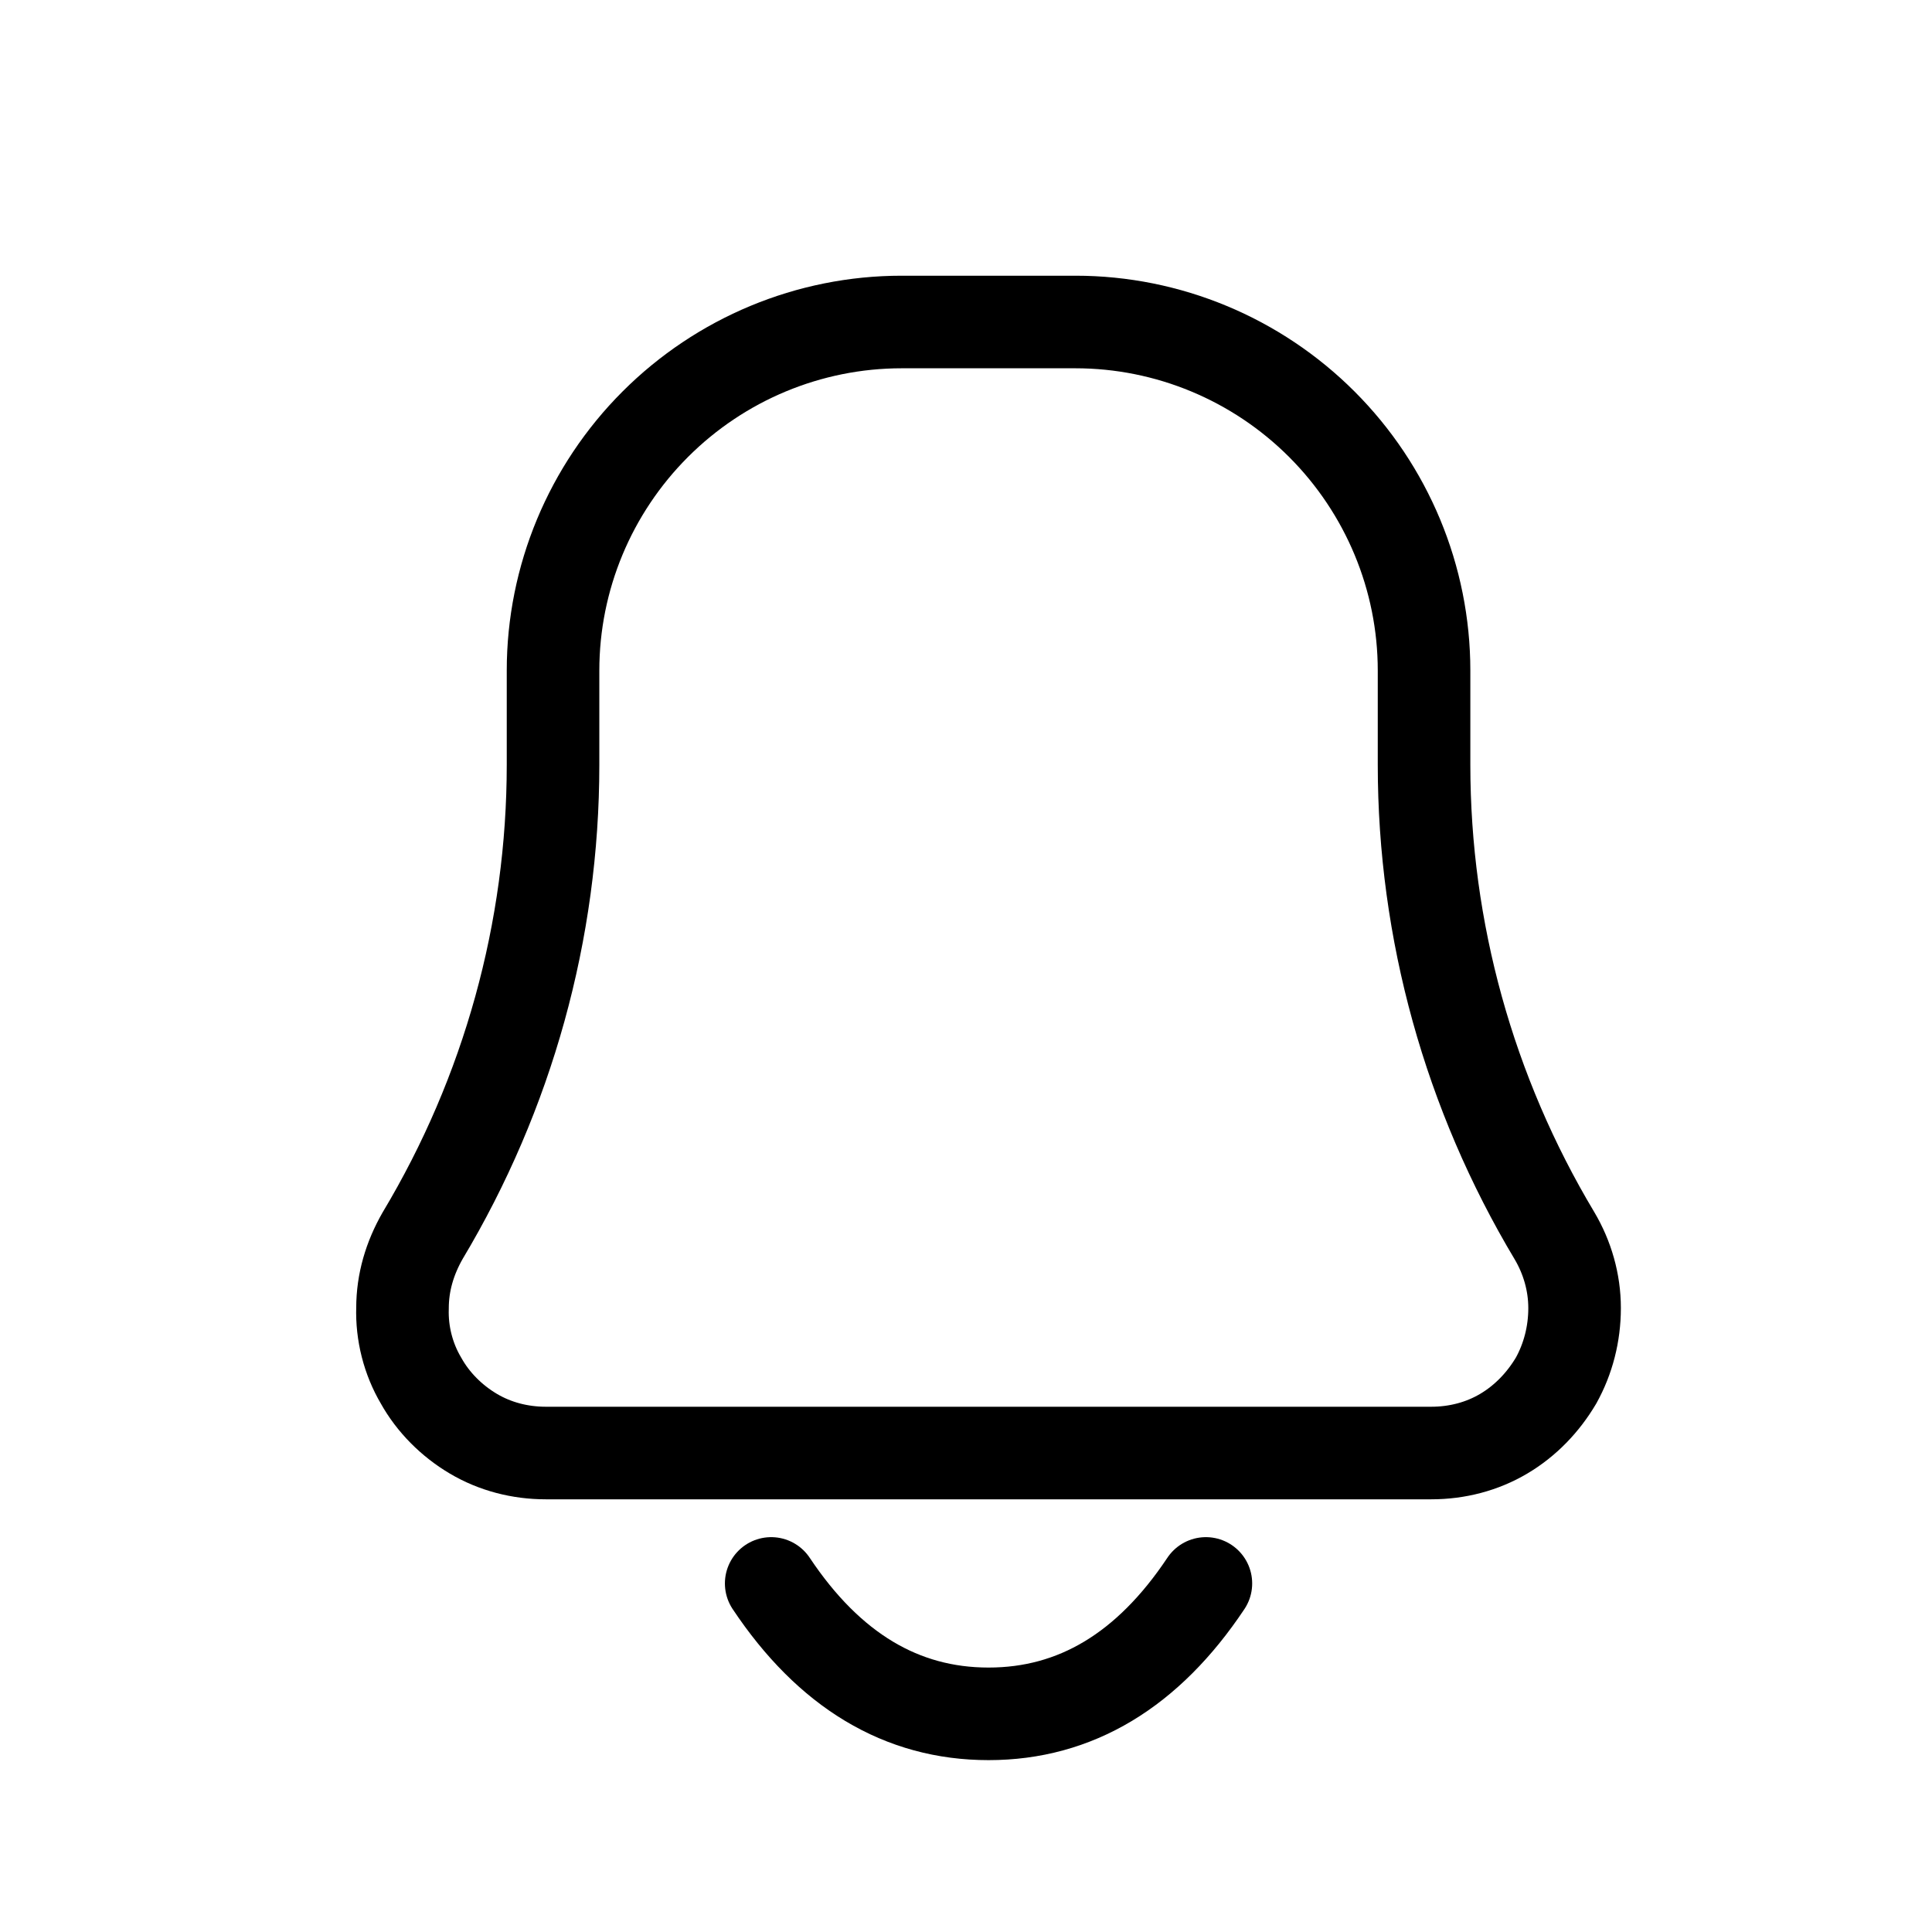 <?xml version="1.0" encoding="UTF-8"?>
<svg id="Layer_1" data-name="Layer 1" width="24" height="24" xmlns="http://www.w3.org/2000/svg" viewBox="0 0 24 24">
  <defs>
    <style>
      .cls-1 {
        fill: none;
        stroke: #000;
        stroke-linecap: round;
        stroke-linejoin: round;
        stroke-width: 1.15px;
      }
    </style>
  </defs>
  <path class="cls-1" d="M14.98,19.67c-.72,1.08-1.62,1.62-2.7,1.62s-1.98-.54-2.7-1.62m8.2-1.62H6.78c-.32,0-.63-.08-.9-.24-.27-.16-.5-.39-.65-.66-.16-.27-.24-.59-.23-.9,0-.32,.09-.62,.25-.9,1.06-1.77,1.62-3.79,1.62-5.85v-1.17c0-1.15,.46-2.25,1.27-3.06,.81-.81,1.91-1.27,3.06-1.27h2.16c1.15,0,2.25,.46,3.06,1.27,.81,.81,1.27,1.91,1.27,3.06v1.17c0,2.06,.56,4.08,1.62,5.85,.16,.27,.25,.58,.25,.9,0,.32-.08,.63-.23,.9-.16,.27-.38,.5-.65,.66-.27,.16-.58,.24-.9,.24Z"/>
</svg>
